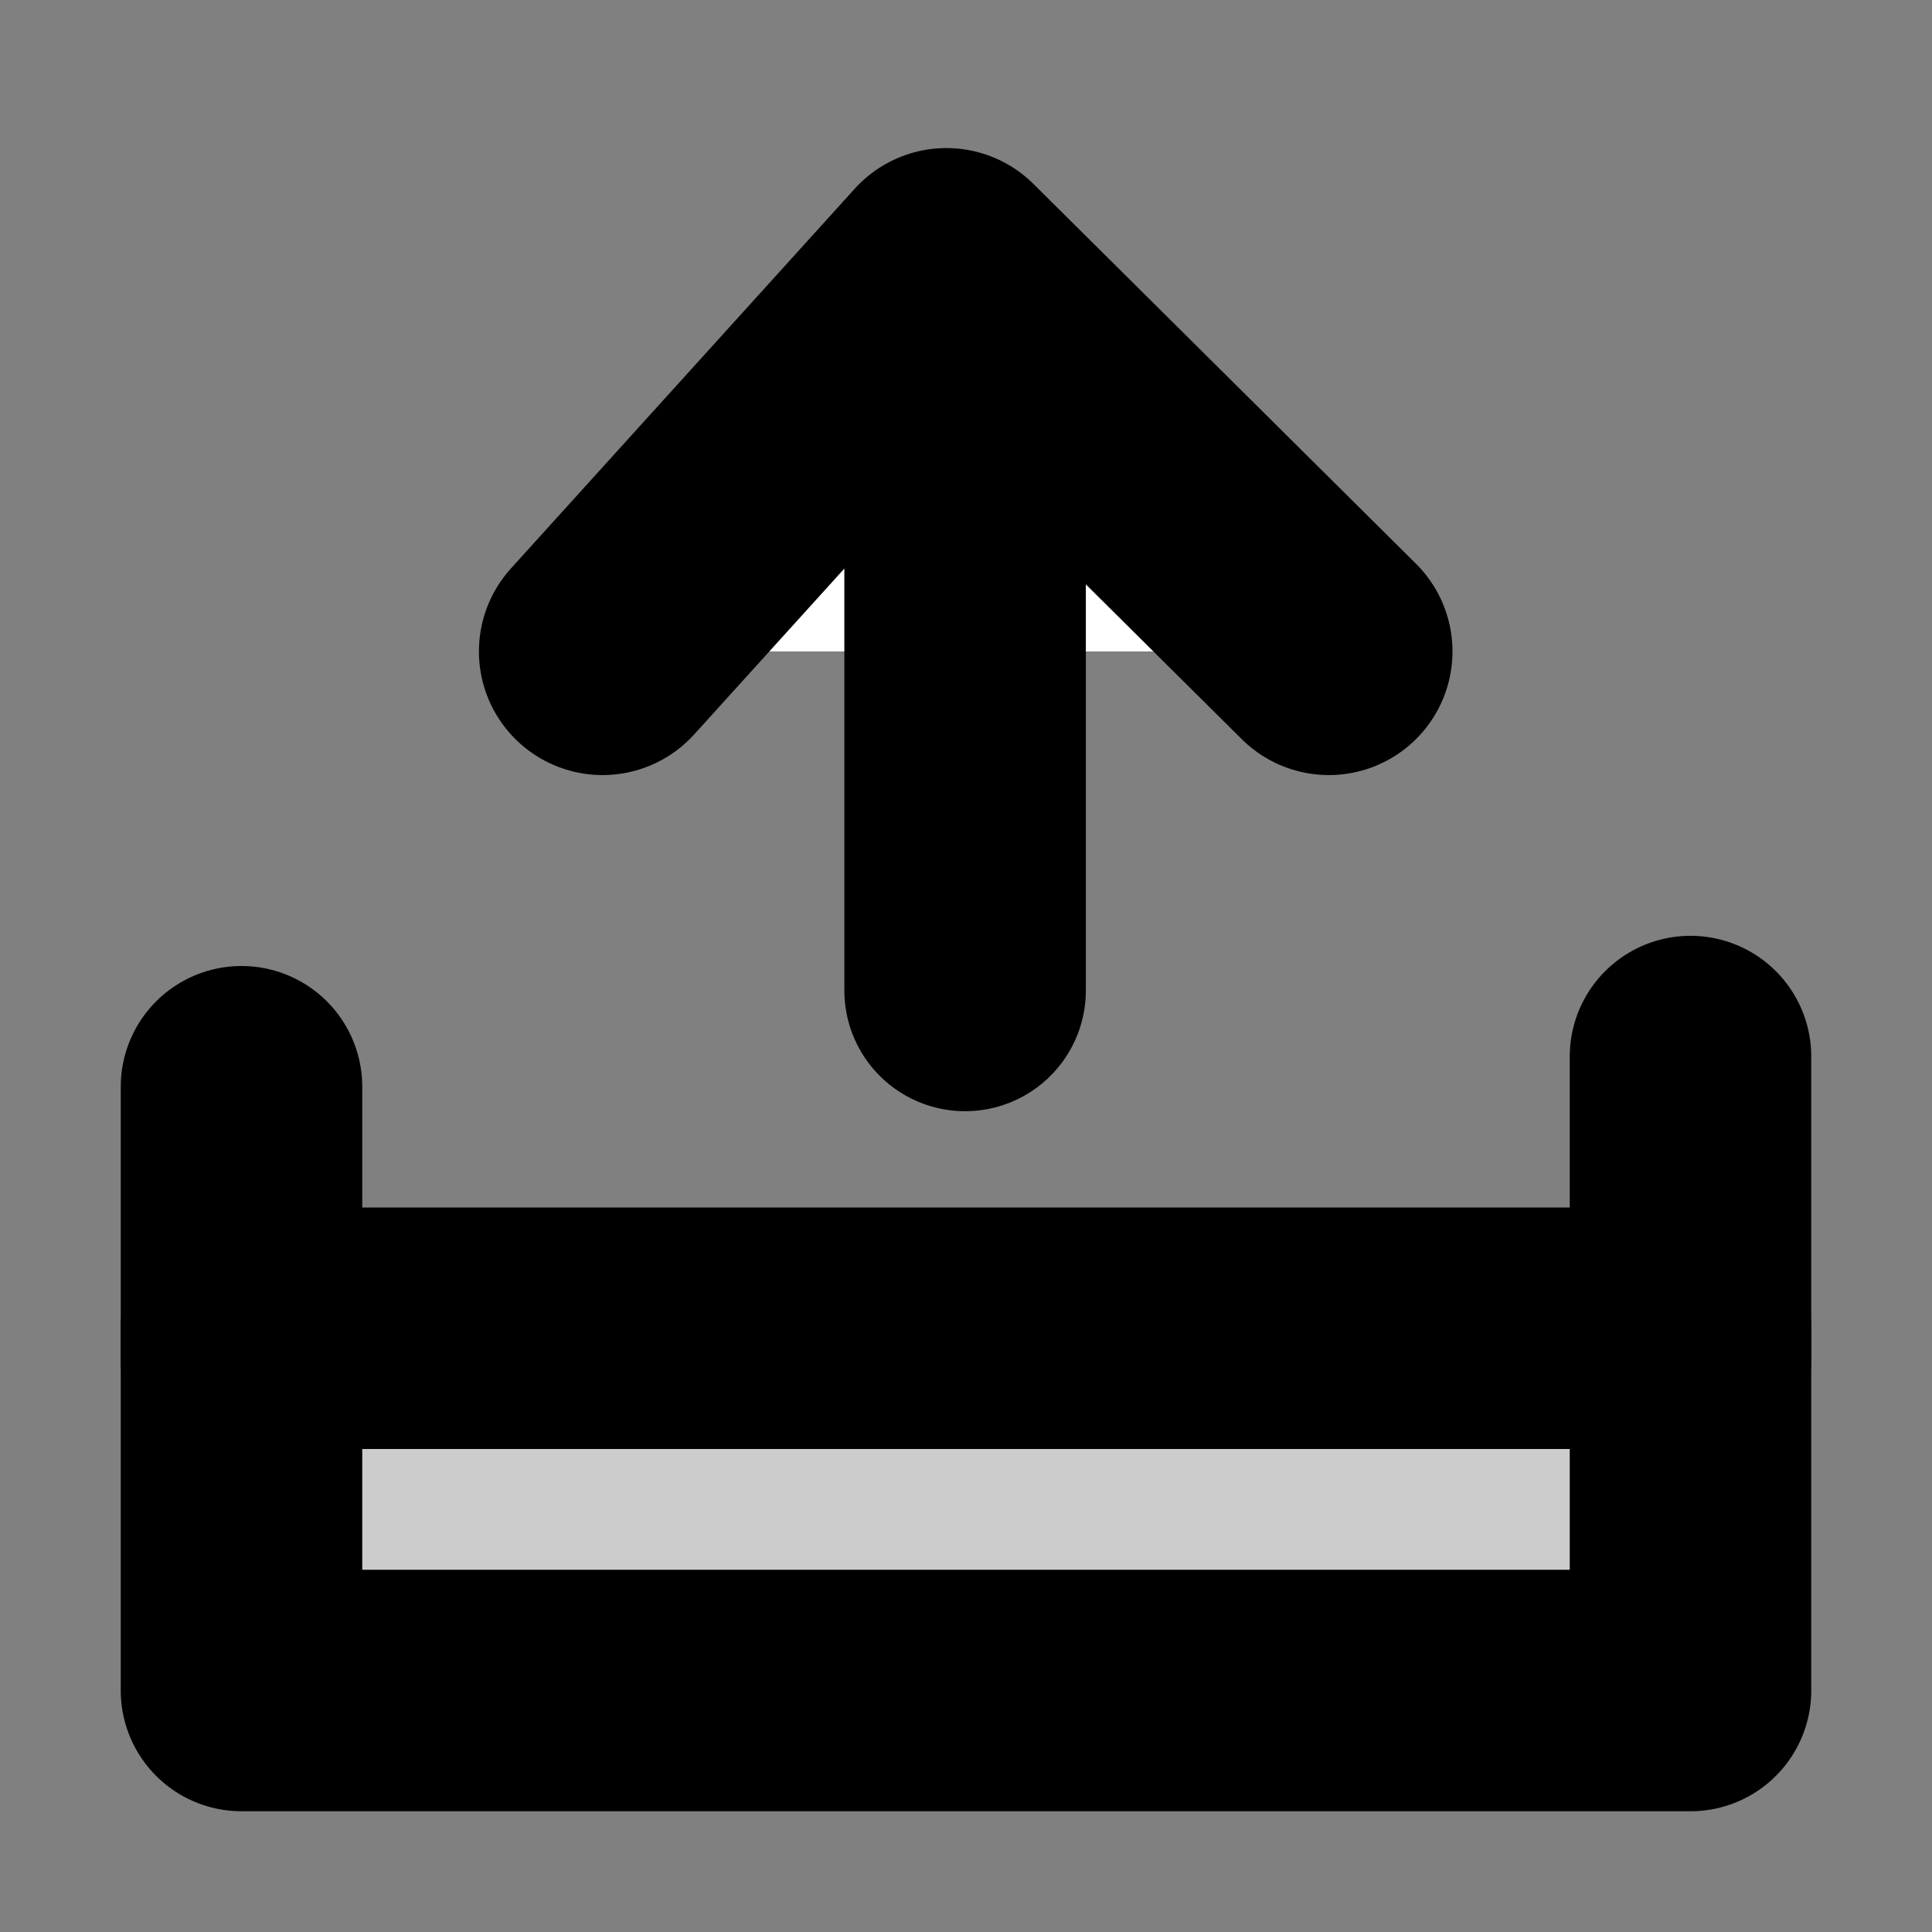 <?xml version="1.0" ?>
<!-- Uploaded to: SVG Repo, www.svgrepo.com, Generator: SVG Repo Mixer Tools -->
<svg width="800px" height="800px" viewBox="0 0 64 64" data-name="Icon Set - Black" id="Icon_Set_-_Black" xmlns="http://www.w3.org/2000/svg">
<rect x="0" y="0" width="64" height="64" fill="#808080" stroke="none"/>
<defs>
<style>.cls-1{fill:none;}.cls-1,.cls-2,.cls-3{stroke:#000000;stroke-linecap:round;stroke-linejoin:round;}.cls-1,.cls-2{stroke-width:8px;}.cls-2{fill:#ccc;}.cls-3{fill:#ffffff;stroke-width:8.19px;}</style>
</defs>
<g id="Upload">
<line class="cls-1" x1="8" x2="8" y1="36" y2="45"/>
<rect class="cls-2" height="12" width="48" x="8" y="44"/>
<line class="cls-1" x1="56" x2="56" y1="35" y2="45"/>
<polyline class="cls-3" points="19.96 21.58 31.35 9 44.02 21.58"/>
<line class="cls-1" x1="31.97" x2="31.97" y1="32.81" y2="10.81"/>
</g>
</svg>